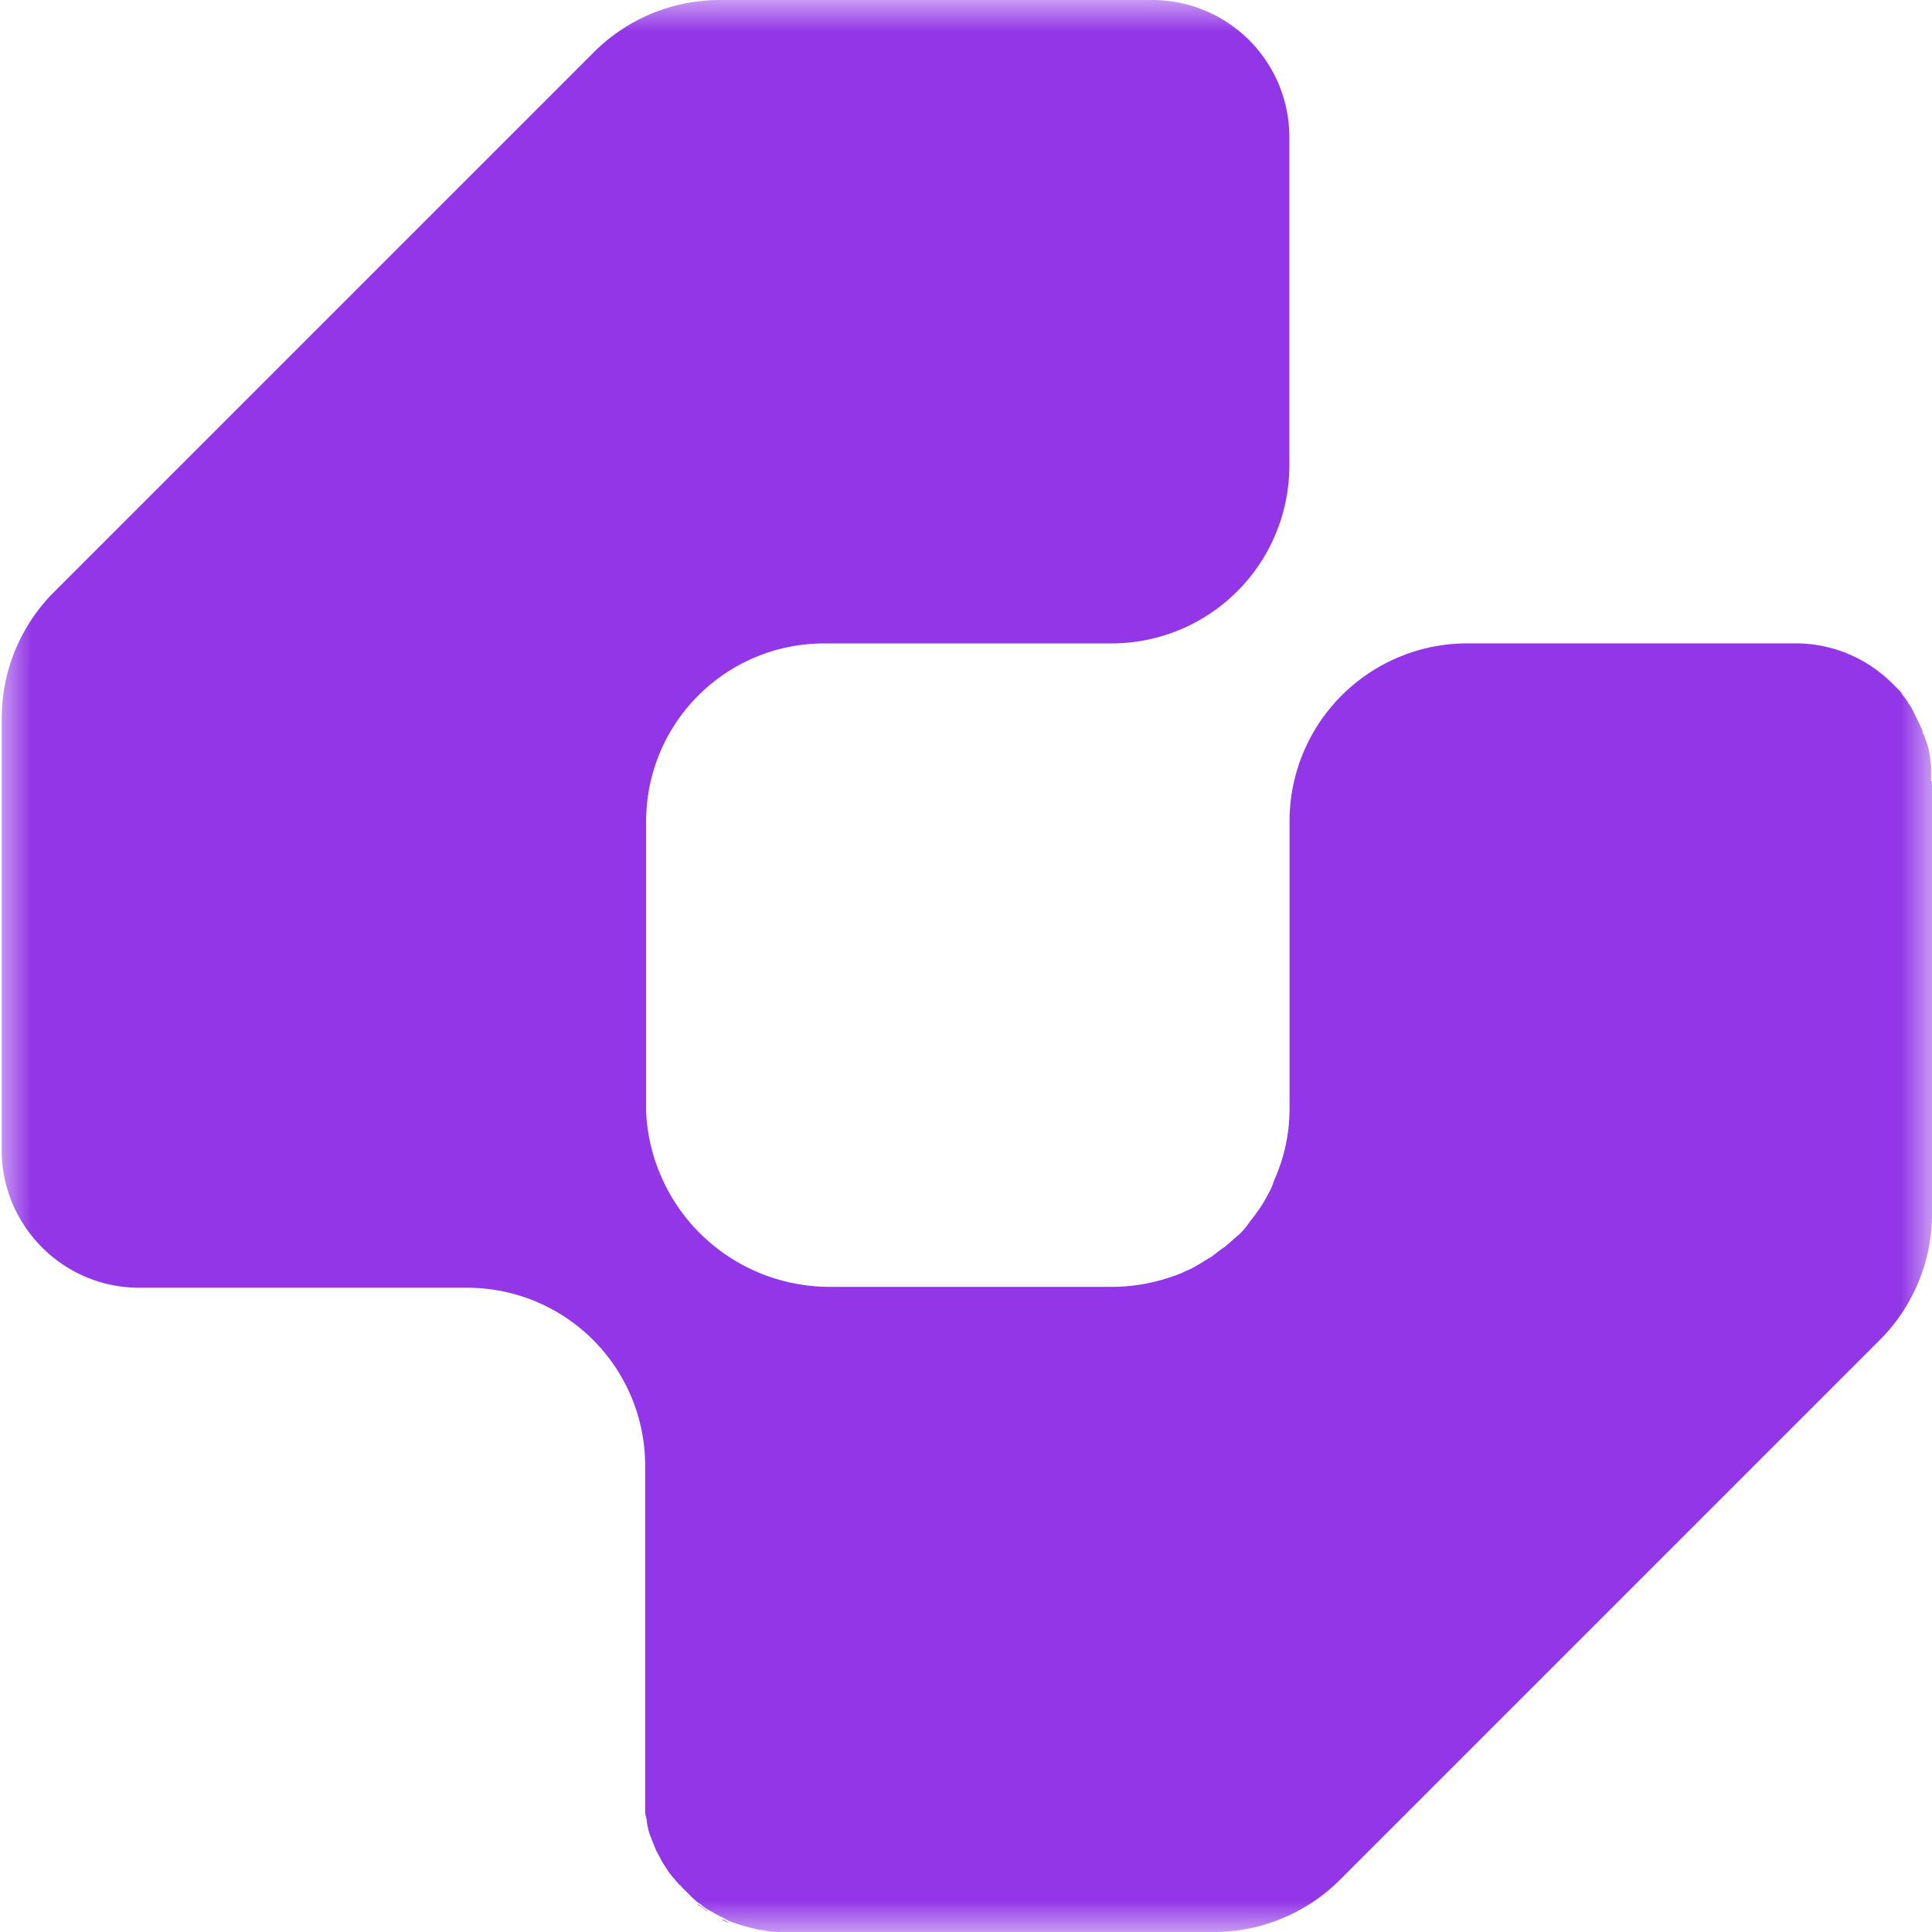 <?xml version="1.0" encoding="UTF-8"?>
<svg data-bbox="0.027 0 29.973 30" xmlns="http://www.w3.org/2000/svg" viewBox="0 0 30 30" height="30" width="30" data-type="color">
    <g>
        <mask height="30" width="30" y="0" x="0" maskUnits="userSpaceOnUse" style="mask-type:luminance" id="beca0bd4-e769-45d8-a004-b6d5bb557235" fill="none">
            <path fill="#ffffff" d="M30 0H0v30h30z"/>
        </mask>
        <g mask="url(#beca0bd4-e769-45d8-a004-b6d5bb557235)">
            <path fill="#9236E7" d="M30 12.136v6.714c0 .733-.292 1.439-.812 1.958l-8.38 8.38a2.77 2.77 0 0 1-1.957.812h-6.714c-.094 0-.187 0-.28-.027a.5.5 0 0 1-.147-.026 3 3 0 0 1-.36-.107c-.04-.013-.08-.04-.106-.053l-.08-.04c-.053-.027-.093-.053-.146-.08a.6.6 0 0 1-.147-.107s-.013 0-.027-.013c-.053-.04-.093-.08-.133-.12l-.106-.106-.027-.027s-.013-.027-.027-.027c-.04-.04-.066-.08-.093-.106-.027-.027-.04-.053-.066-.08-.04-.067-.08-.12-.12-.187-.027-.066-.067-.12-.094-.186l-.08-.2a1 1 0 0 1-.053-.213c0-.053-.027-.107-.027-.16v-5.382a2.763 2.763 0 0 0-2.757-2.757H2.159a2.13 2.13 0 0 1-1.639-.773 2.12 2.12 0 0 1-.493-1.359V11.15c0-.733.293-1.439.813-1.958L9.22.812A2.77 2.77 0 0 1 11.176 0h6.715a2.13 2.13 0 0 1 2.13 2.131v5.103a2.763 2.763 0 0 1-2.757 2.757H12.79a2.763 2.763 0 0 0-2.757 2.758v4.529a2.853 2.853 0 0 0 2.85 2.704h4.383c.387 0 .746-.08 1.08-.213.08-.04.16-.066.24-.12.08-.04.146-.093.226-.133.066-.053.133-.107.213-.16.066-.053.133-.12.2-.173a1 1 0 0 0 .173-.2c.106-.133.213-.28.293-.44a1 1 0 0 0 .093-.213 2.7 2.7 0 0 0 .24-1.105v-4.476A2.763 2.763 0 0 1 22.78 9.99h5.102c.586 0 1.119.24 1.505.626.386.387.093.093.133.147s.08.093.107.146c.013.027.04.054.053.08l.08.16.04.08c.013.04.04.08.053.12v.013c0 .027.014.04.027.053a.6.6 0 0 0 .04.12c.04.12.053.24.066.373v.214z" data-color="1"/>
            <path fill="#9236E7" d="M10.845 29.572c.054.04.094.067.147.107-.027 0-.04-.027-.067-.04-.026-.027-.066-.04-.093-.067z" data-color="1"/>
            <path fill="#9236E7" d="M11.217 29.803c.04.013.08.04.107.053-.013 0-.027 0-.04-.013-.027 0-.054-.027-.08-.04z" data-color="1"/>
            <path fill="#9236E7" d="M29.51 10.777c.04.054.08.094.106.147a3 3 0 0 0-.12-.147z" data-color="1"/>
        </g>
    </g>
</svg>
